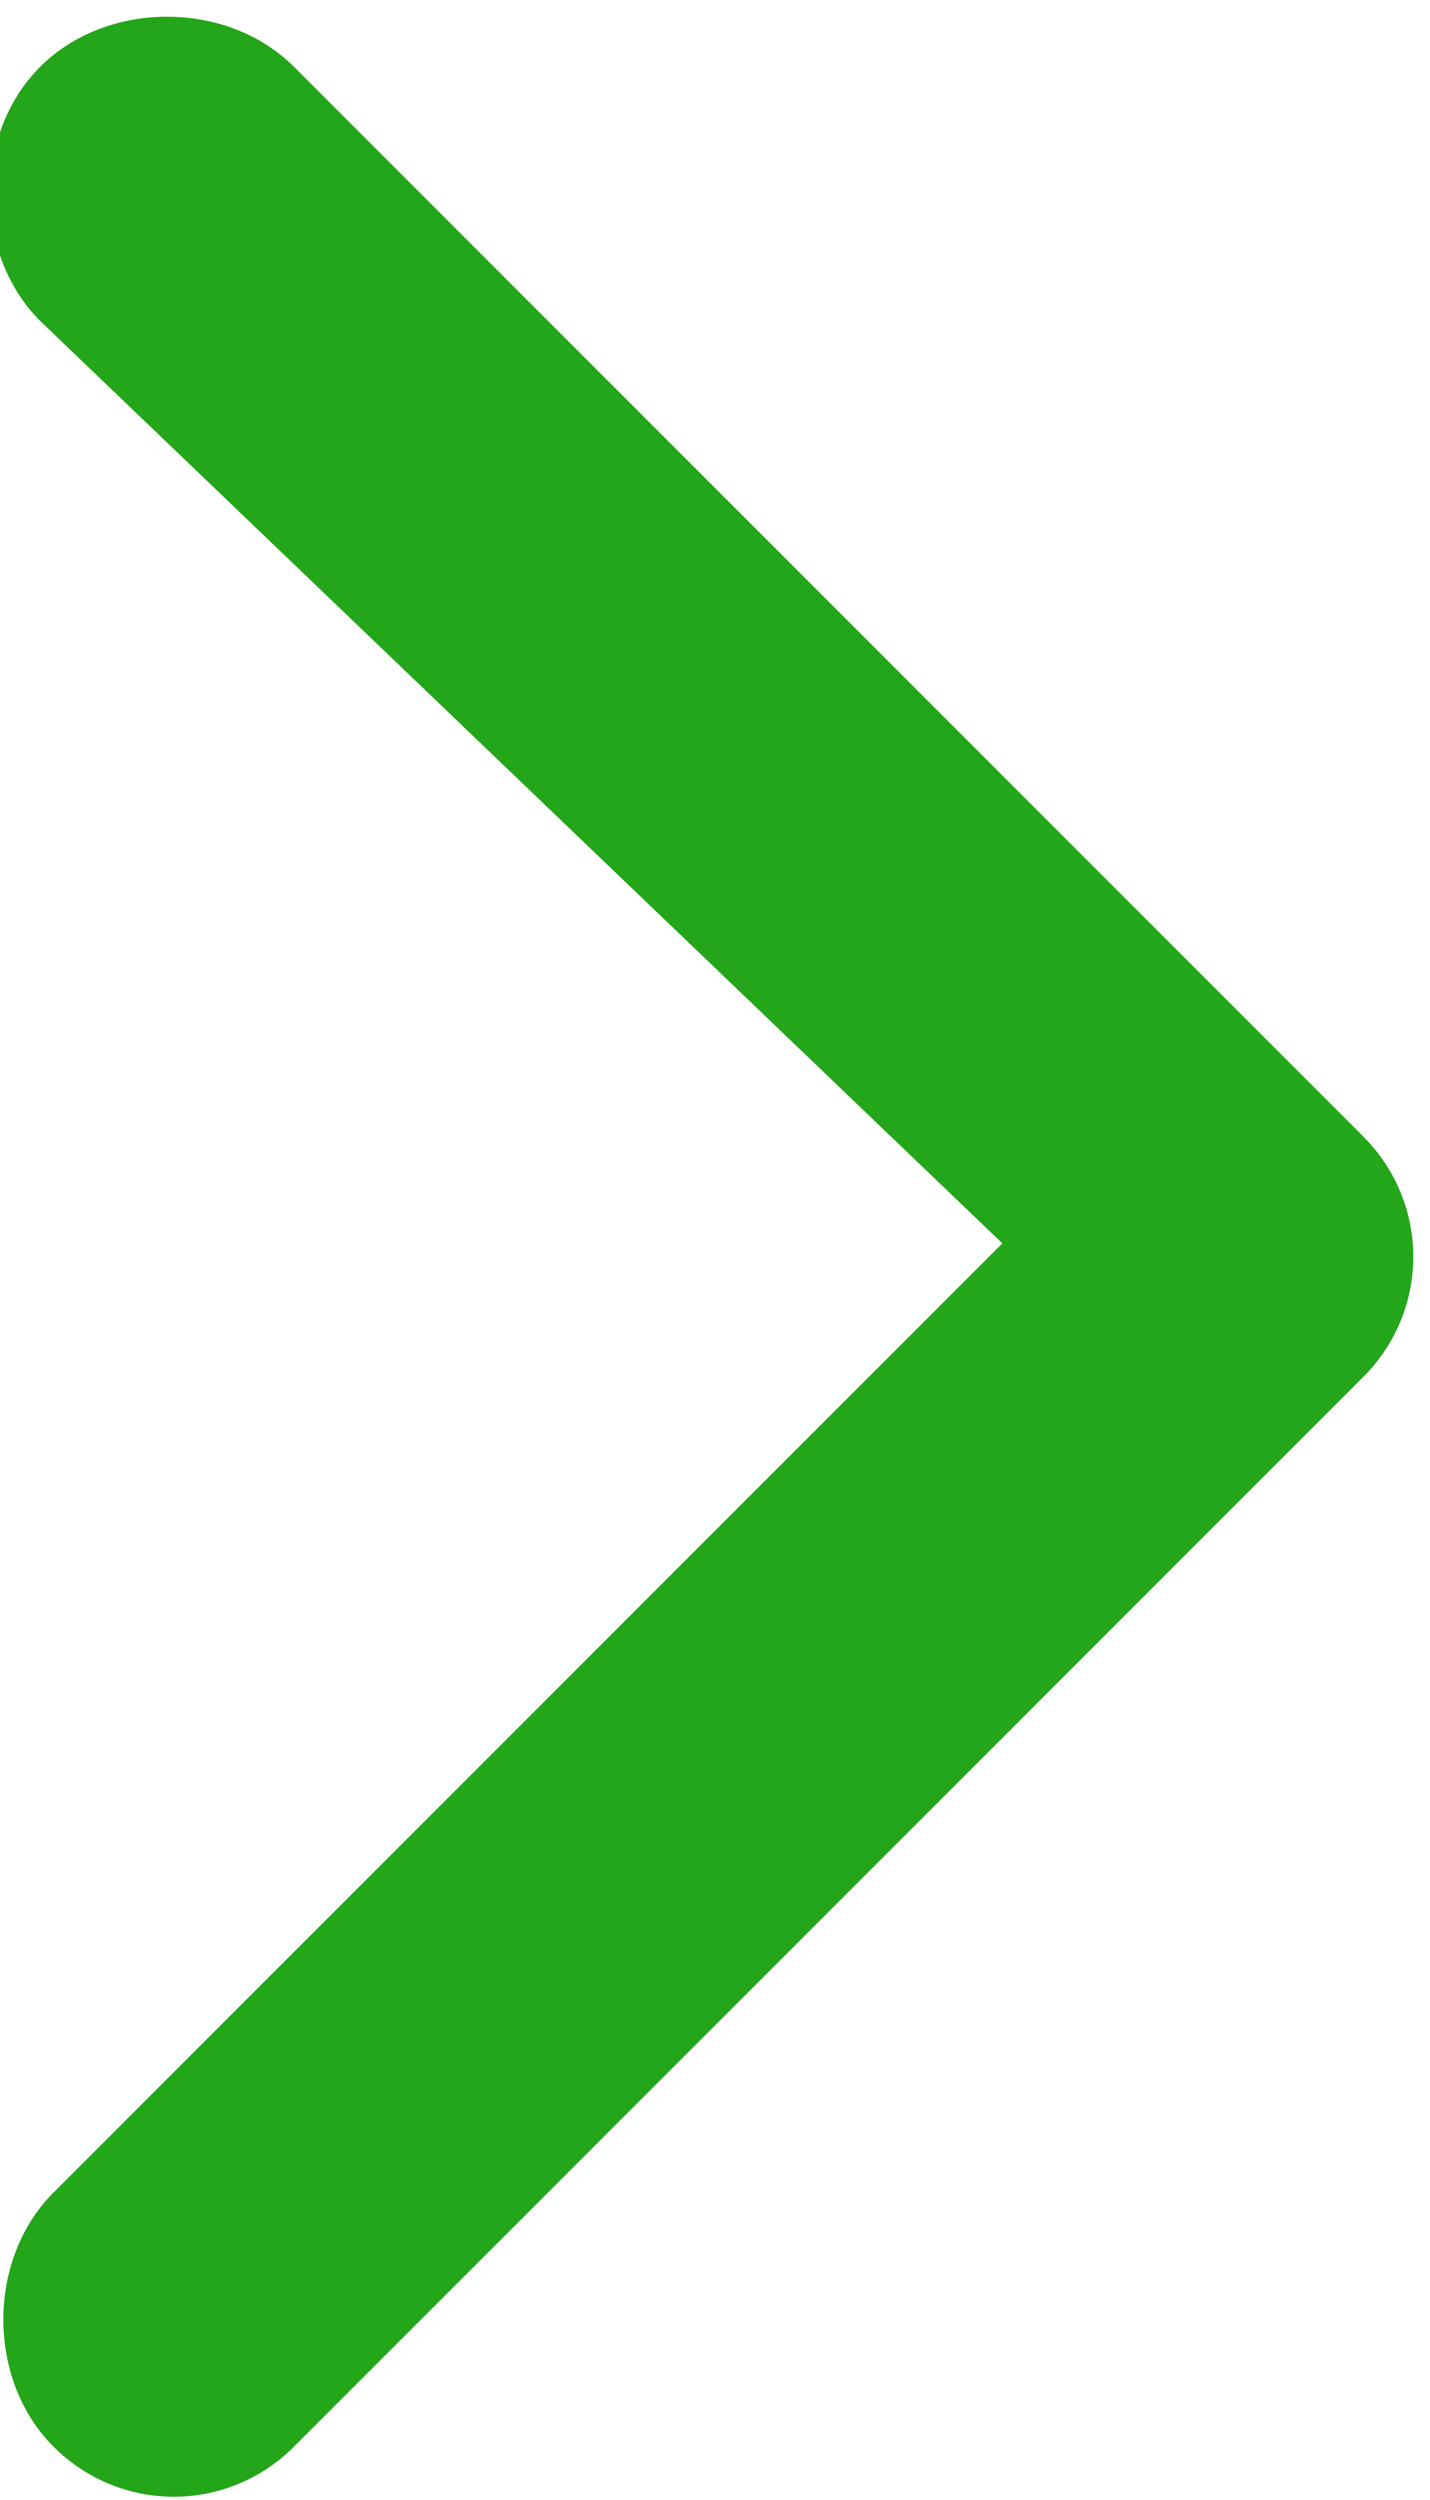 <?xml version="1.0" encoding="utf-8"?>
<!-- Generator: Adobe Illustrator 27.9.0, SVG Export Plug-In . SVG Version: 6.00 Build 0)  -->
<svg version="1.1" id="レイヤー_1" xmlns="http://www.w3.org/2000/svg" xmlns:xlink="http://www.w3.org/1999/xlink" x="0px"
	 y="0px" viewBox="0 0 10.7 18.7" style="enable-background:new 0 0 10.7 18.7;" xml:space="preserve">
<style type="text/css">
	.st0{fill:#23A619;}
</style>
<path id="Icon_ionic-ios-arrow-up" class="st0" d="M7.5,9.3l-7.1,7.1c-0.5,0.5-0.5,1.4,0,1.9c0.5,0.5,1.3,0.5,1.8,0l8-8
	c0.5-0.5,0.5-1.3,0-1.8l-8-8c-0.5-0.5-1.4-0.5-1.9,0c-0.5,0.5-0.5,1.4,0,1.9L7.5,9.3z"/>
</svg>
